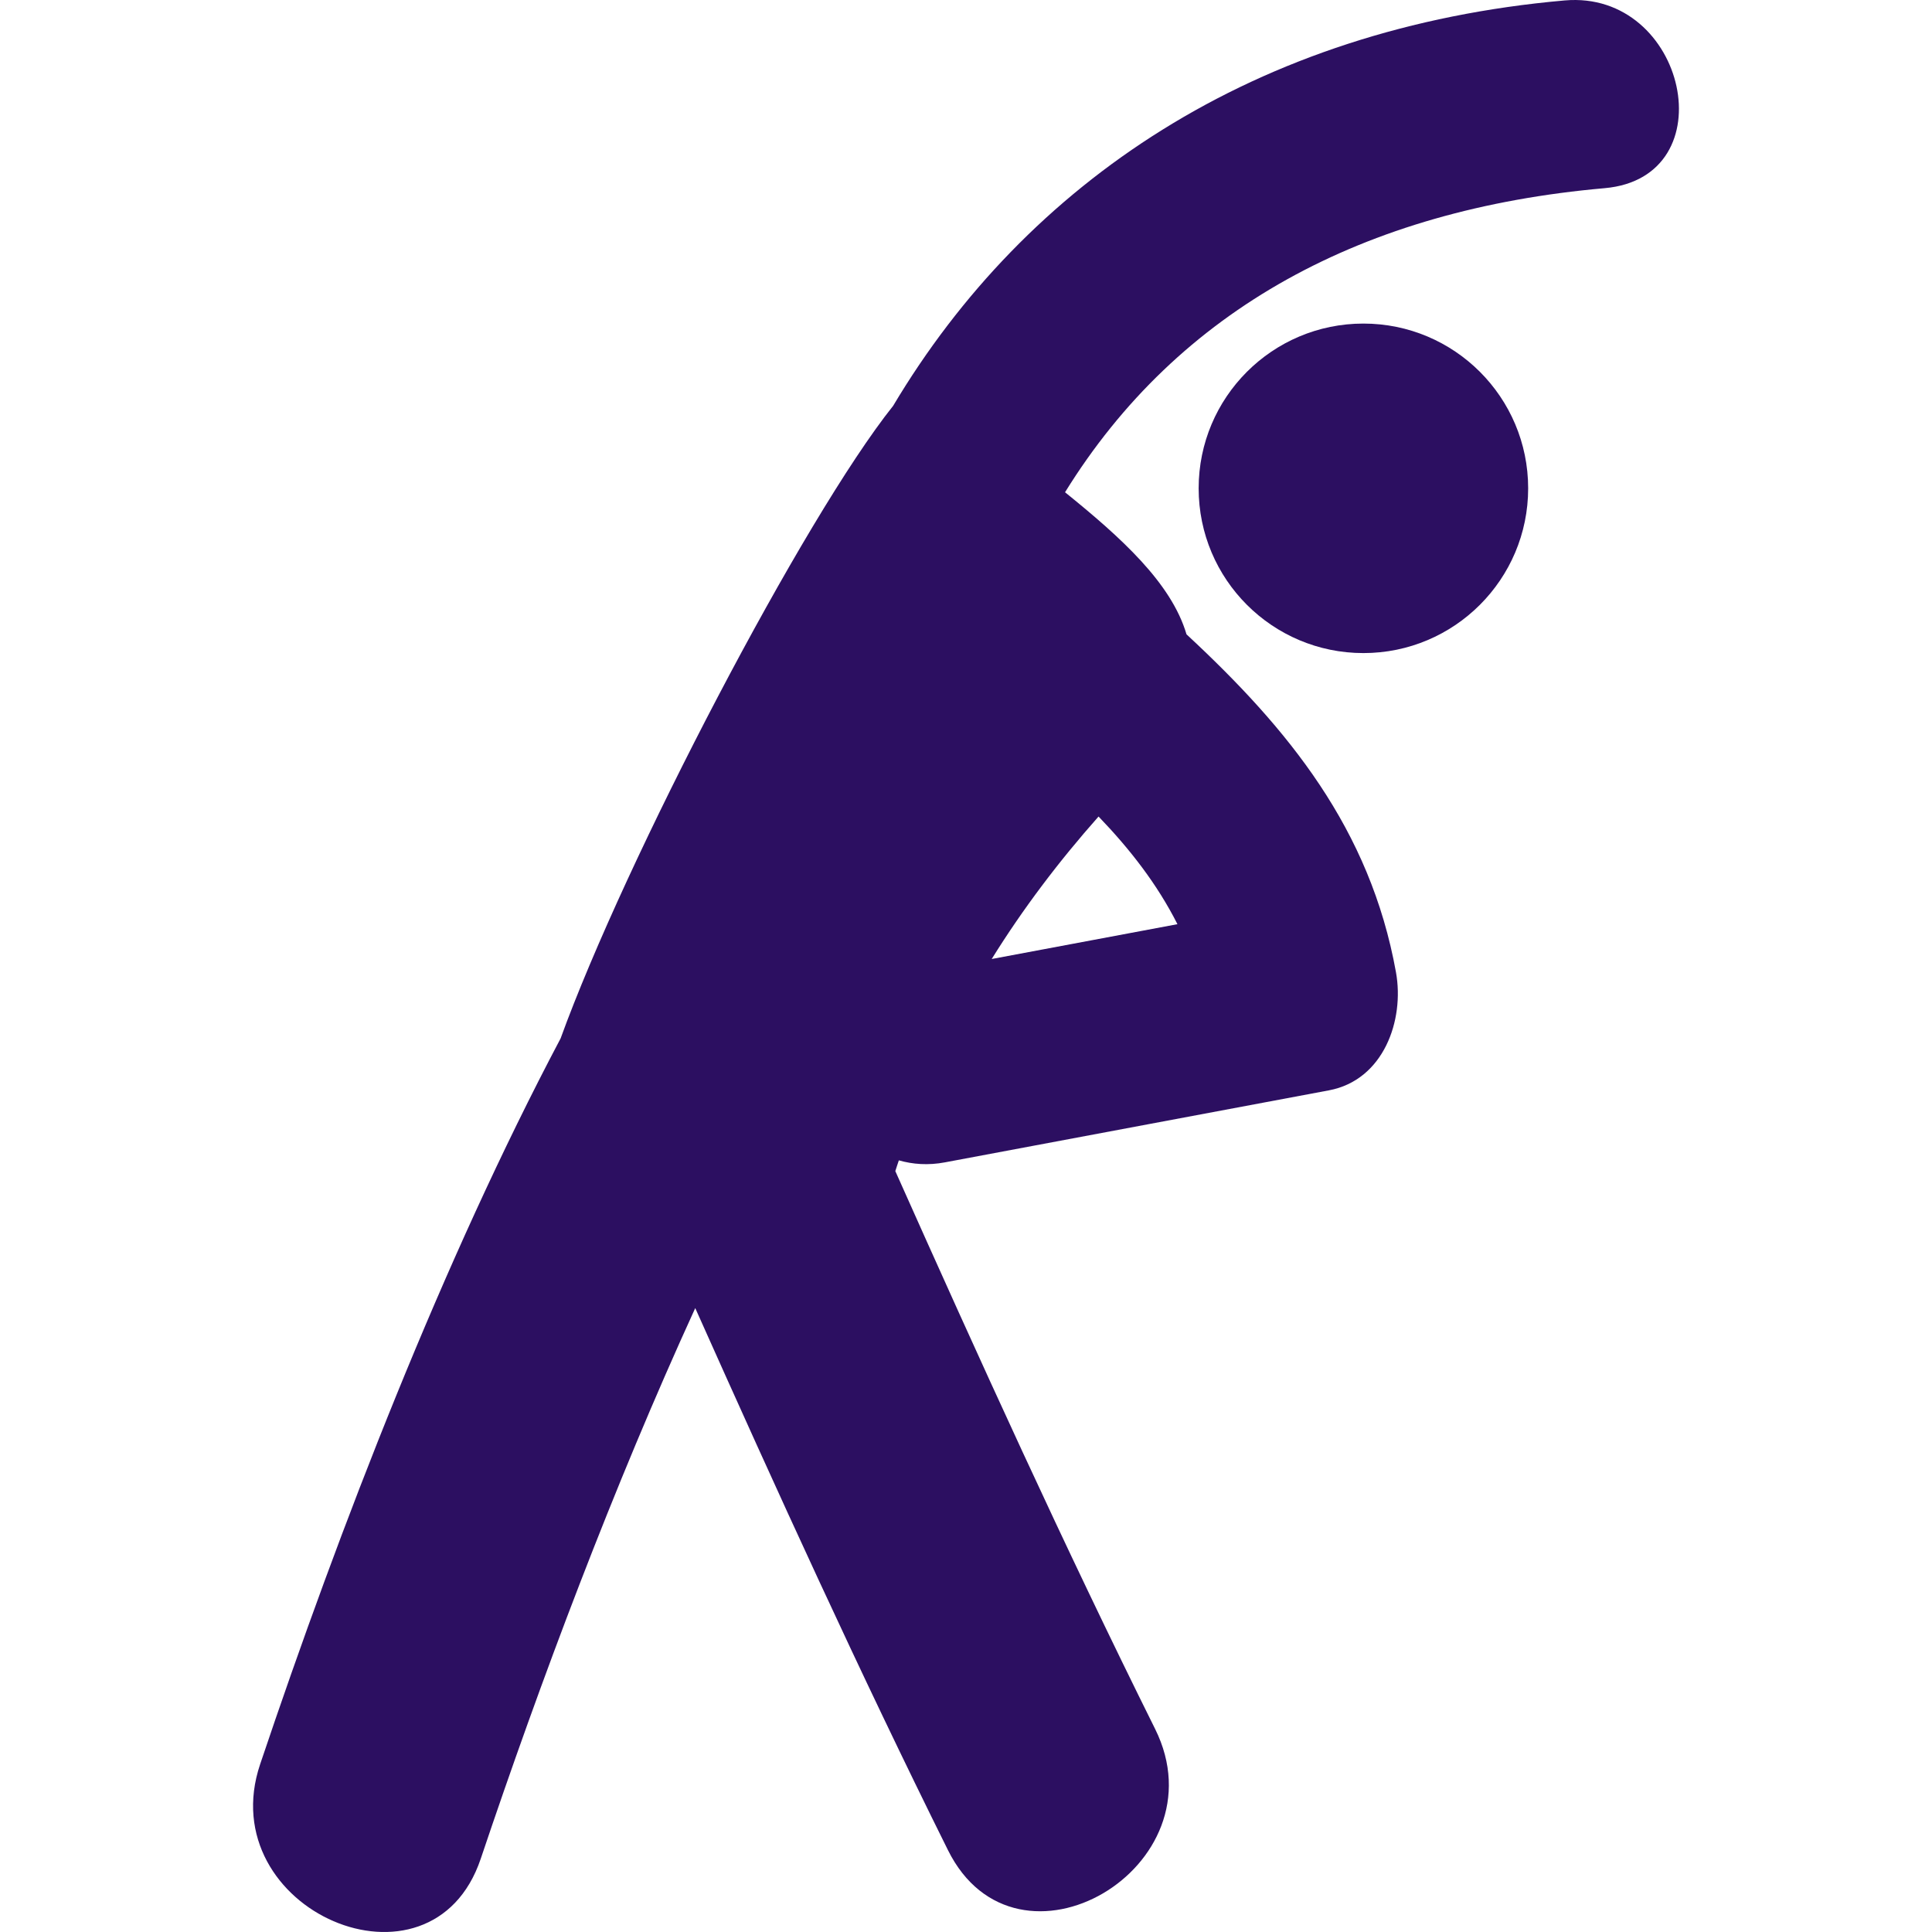 <?xml version="1.0" encoding="UTF-8"?>
<svg xmlns="http://www.w3.org/2000/svg" xmlns:xlink="http://www.w3.org/1999/xlink" version="1.1" width="512" height="512" x="0" y="0" viewBox="0 0 61.858 61.858" style="enable-background:new 0 0 512 512" xml:space="preserve" class="">
  <g>
    <path d="M50.097.014c-9.917.874-17.235 5.824-21.501 12.98-2.859 3.584-8.57 14.526-10.647 20.254-3.766 7.123-7.05 15.598-9.62 23.238-1.571 4.672 5.483 7.72 7.063 3.027 1.922-5.716 4.244-11.896 6.868-17.631 2.604 5.828 5.25 11.637 8.091 17.354 2.202 4.438 8.828.546 6.634-3.877-2.925-5.885-5.642-11.864-8.319-17.863.034-.116.077-.229.113-.344.446.127.938.166 1.48.063L42.55 34.91c1.751-.329 2.422-2.245 2.146-3.779-.828-4.597-3.447-7.795-6.707-10.821-.484-1.646-2.098-3.102-3.889-4.549 3.631-5.87 9.559-9.056 17.275-9.736 3.938-.345 2.626-6.354-1.278-6.011zM35.173 26.143c1.013 1.054 1.875 2.163 2.526 3.447l-5.947 1.115c1-1.61 2.151-3.13 3.421-4.562z" style="" fill="#2c0f61" data-original="#010002" opacity="1" class=""></path>
    <circle cx="43.653" cy="15.635" r="5.275" style="" fill="#2c0f61" data-original="#010002" opacity="1" class=""></circle>
  </g>
</svg>
